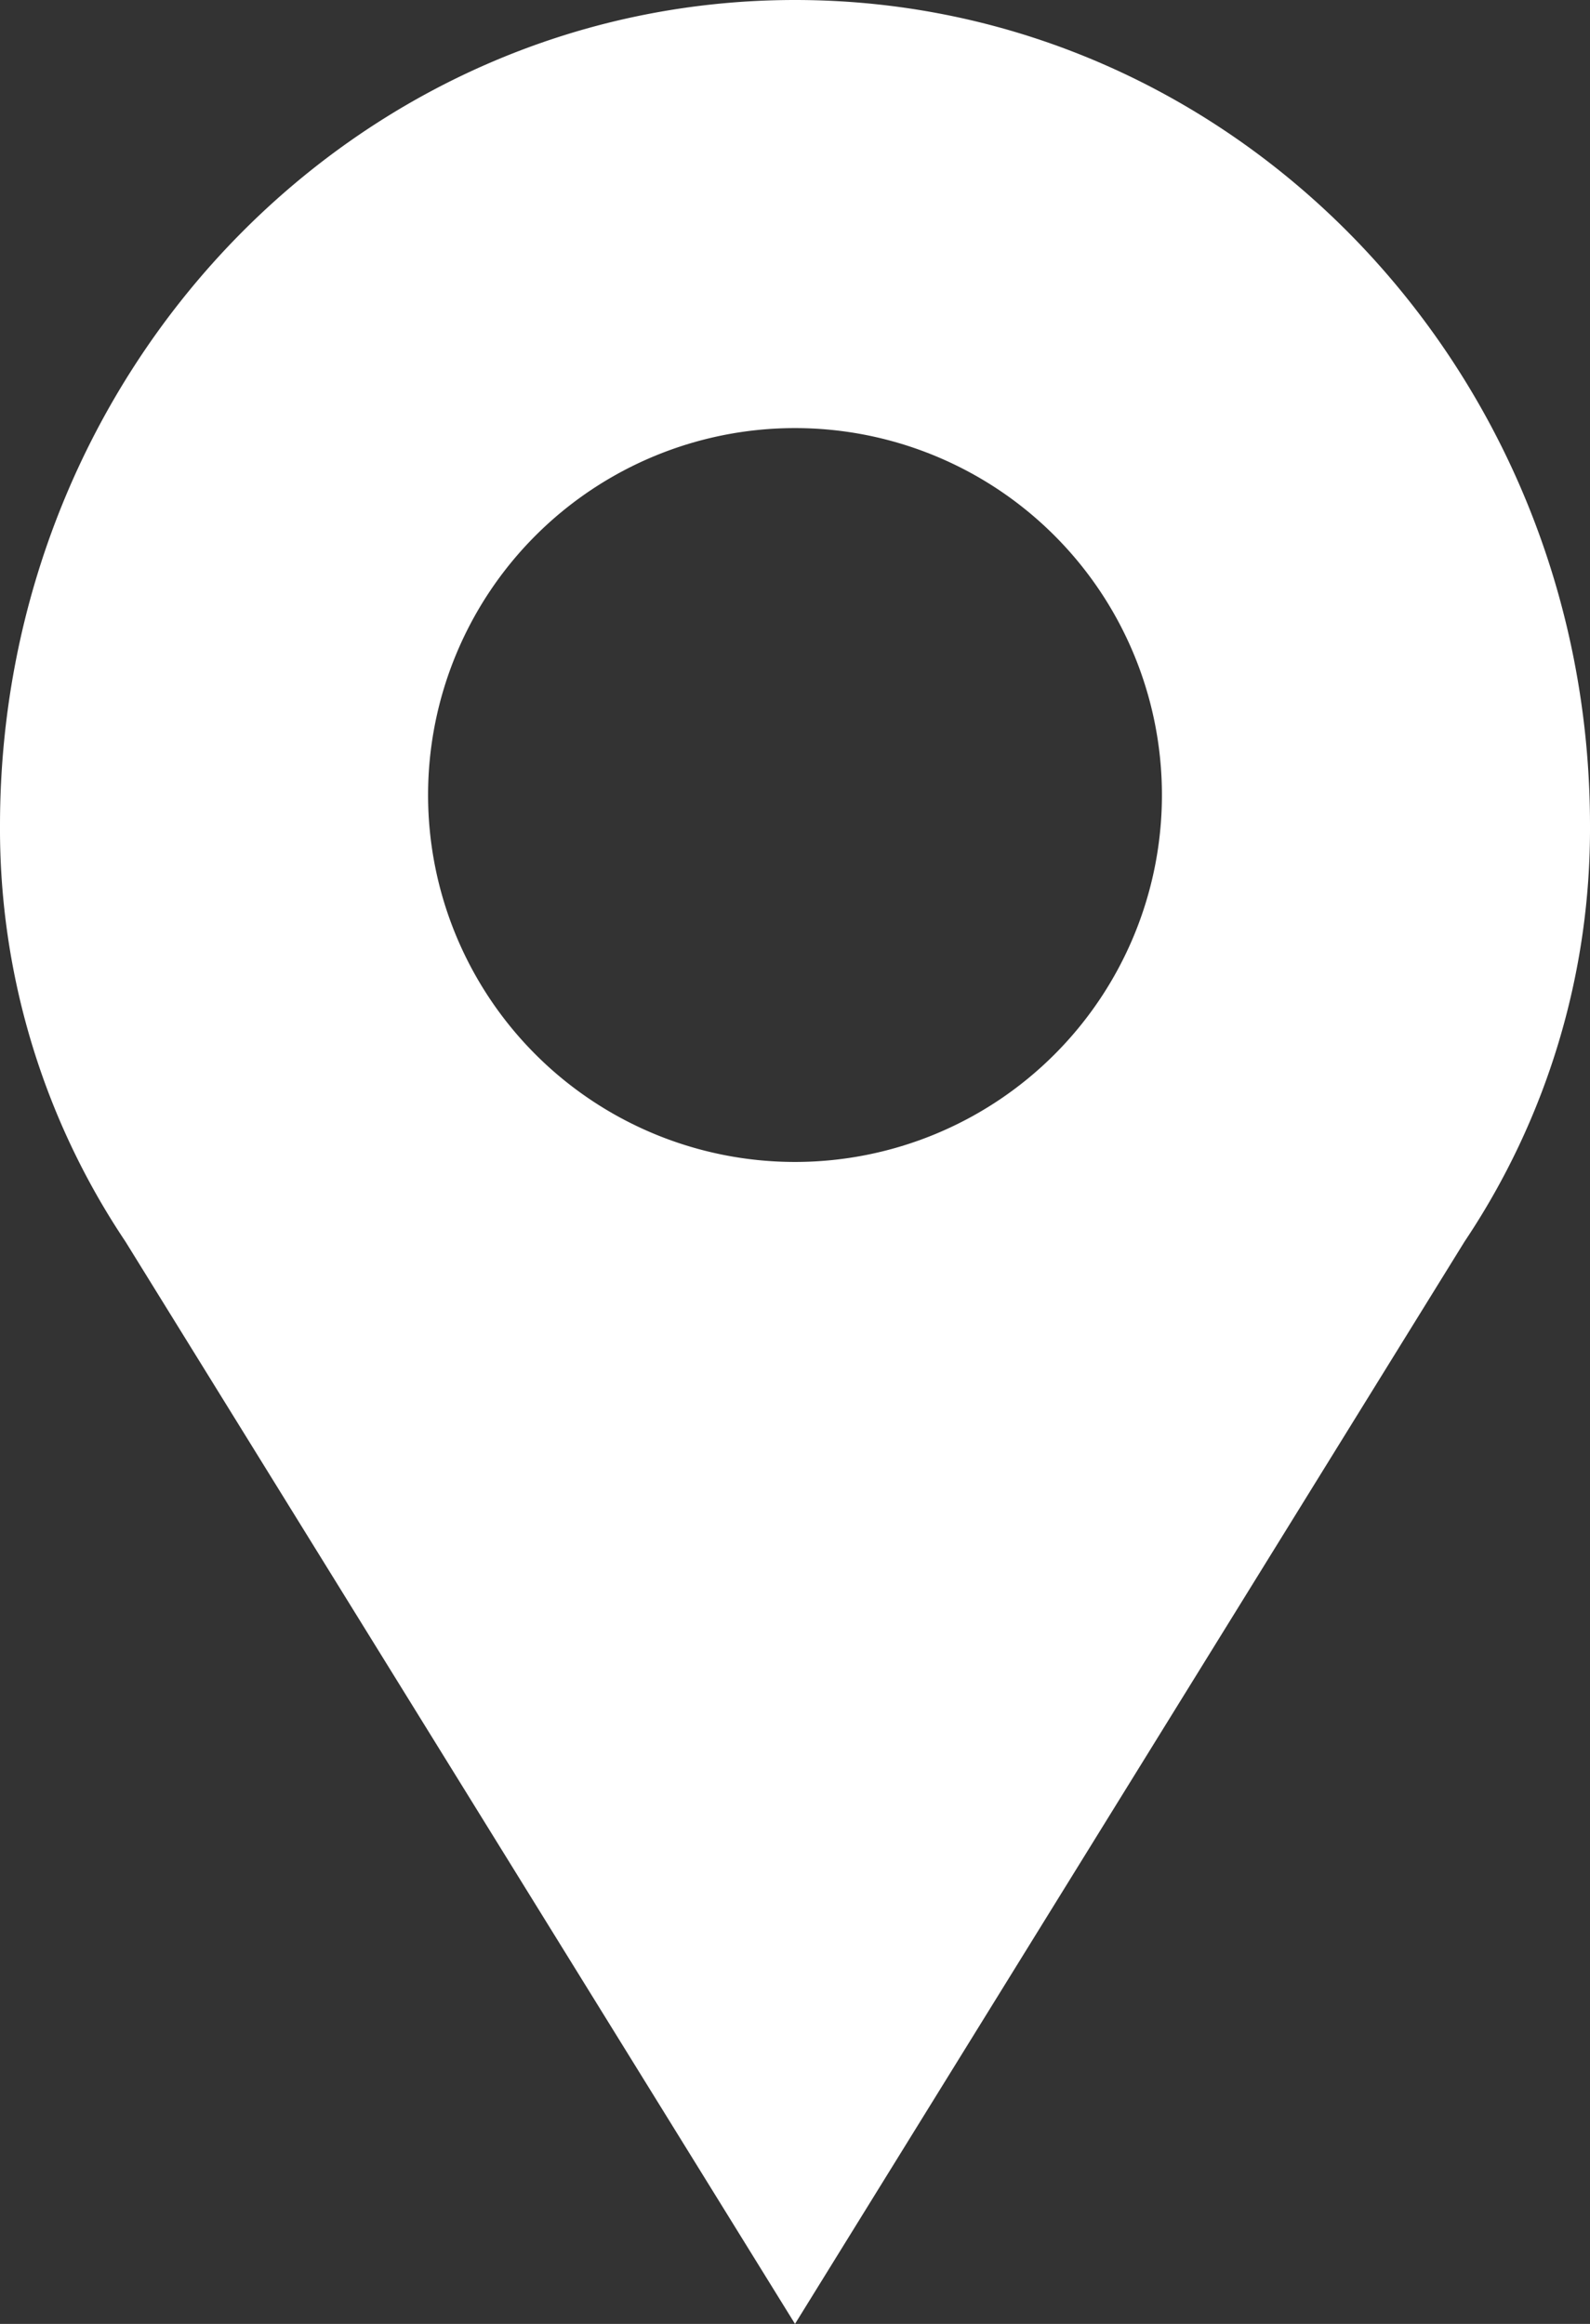 <svg xmlns="http://www.w3.org/2000/svg" viewBox="0 0 52 76"><rect x="0" y="0" width="52" height="76" fill="#333333" stroke="none"/><defs><style>.cls-1{fill:#fff;}</style></defs><title>location</title><g id="Layer_2" data-name="Layer 2"><g id="Layer_1-2" data-name="Layer 1"><path class="cls-1" d="M26,0C11.6,0,0,12.1,0,27A24.24,24.24,0,0,0,4.1,40.6L26,76,47.9,40.6A24.24,24.24,0,0,0,52,27C52,12.1,40.4,0,26,0Zm0,14A12,12,0,1,1,14,26,12,12,0,0,1,26,14Z"/></g></g></svg>